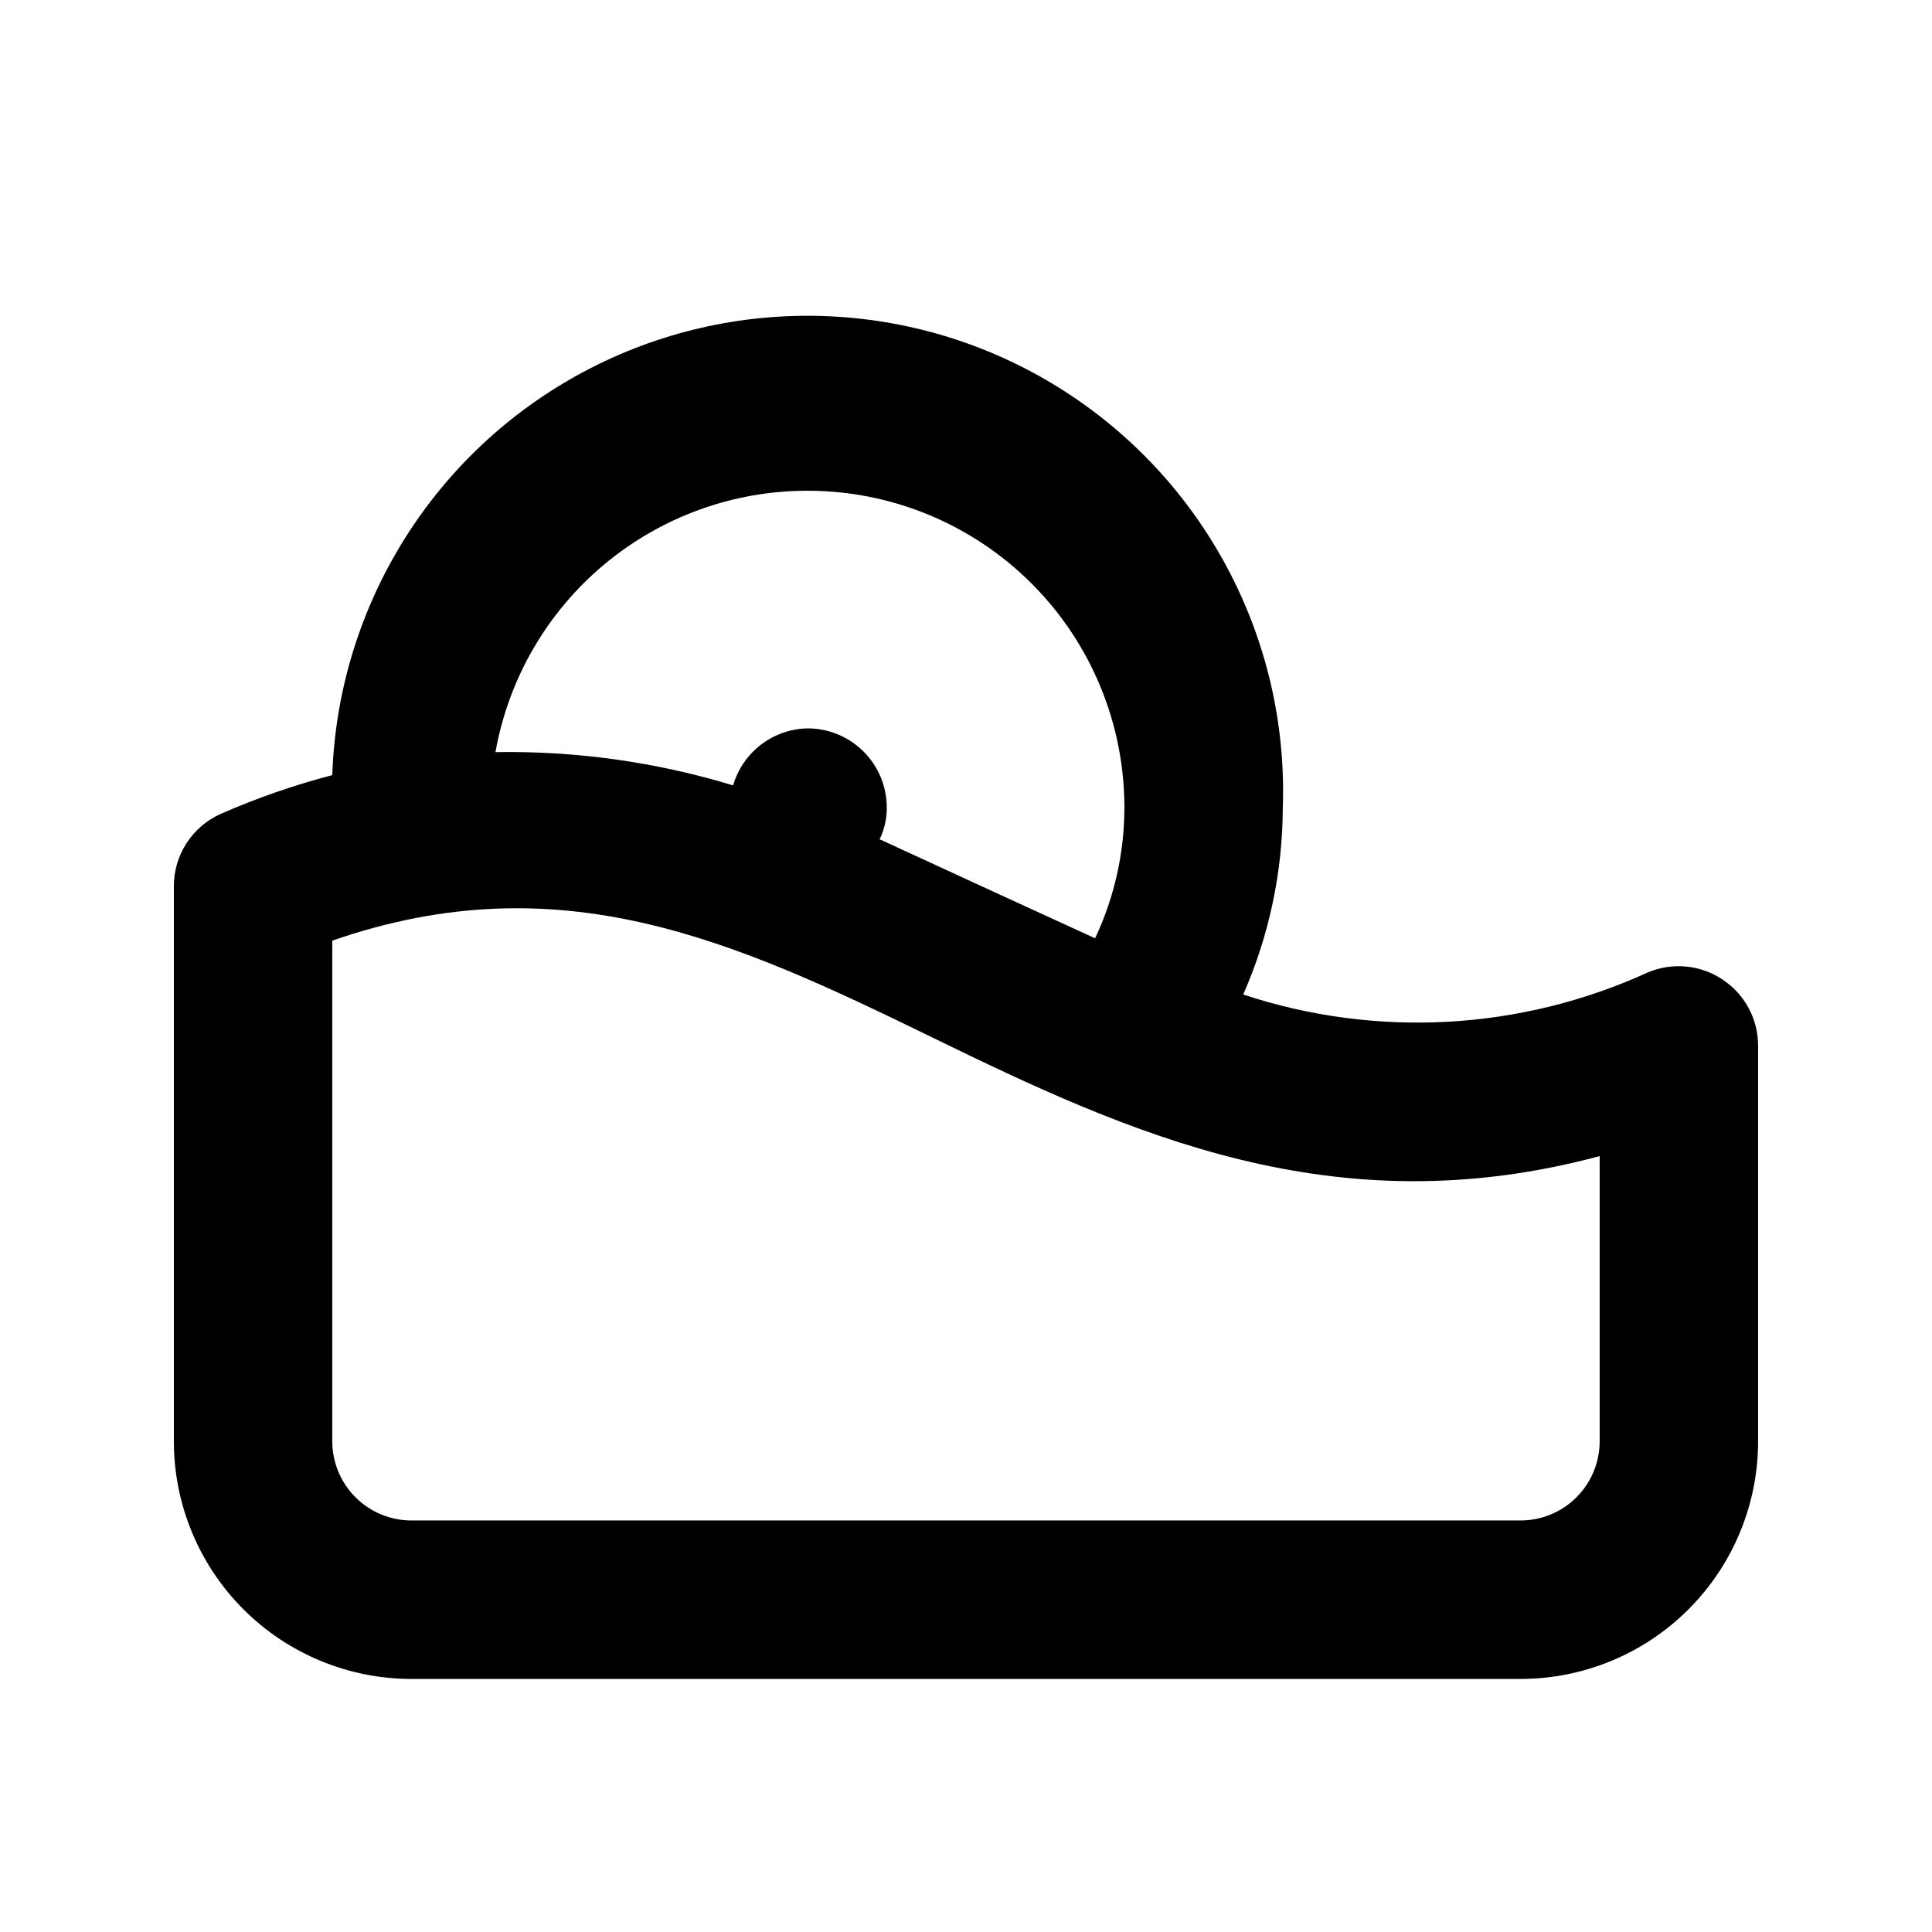 <?xml version="1.0" encoding="UTF-8"?>
<!-- Uploaded to: SVG Repo, www.svgrepo.com, Generator: SVG Repo Mixer Tools -->
<svg fill="#000000" width="800px" height="800px" version="1.1" viewBox="144 144 512 512" xmlns="http://www.w3.org/2000/svg">
 <path d="m600.47 403.57c-5.848-3.891-13.254-4.598-19.734-1.887-33.73 15.426-72.051 17.527-107.27 5.875 6.867-15.617 10.438-32.48 10.492-49.539 1.539-45-21.047-87.398-59.246-111.23-38.203-23.832-86.215-25.473-125.95-4.305s-65.168 61.93-66.703 106.93c-10.121 2.648-20.02 6.086-29.598 10.289-3.719 1.668-6.867 4.383-9.066 7.812-2.199 3.43-3.352 7.426-3.32 11.5v146.95-0.004c0 16.703 6.633 32.723 18.445 44.531 11.809 11.812 27.828 18.445 44.531 18.445h293.89c16.703 0 32.723-6.633 44.531-18.445 11.812-11.809 18.445-27.828 18.445-44.531v-104.96c-0.035-7.023-3.582-13.562-9.445-17.426zm-242.46-129.52c22.27 0 43.625 8.848 59.375 24.594 15.746 15.746 24.594 37.105 24.594 59.375-0.008 11.977-2.656 23.805-7.769 34.637l-25.191-11.547-31.906-14.695c1.266-2.617 1.914-5.488 1.891-8.395 0-5.57-2.215-10.906-6.148-14.844-3.938-3.938-9.277-6.148-14.844-6.148-4.473 0.09-8.797 1.602-12.344 4.32-3.551 2.719-6.141 6.5-7.391 10.793-20.402-6.207-41.652-9.18-62.977-8.816 3.453-19.422 13.633-37.012 28.758-49.68 15.125-12.664 34.223-19.602 53.953-19.594zm209.92 251.9c0 5.57-2.211 10.91-6.148 14.844-3.934 3.938-9.273 6.148-14.844 6.148h-293.89c-5.566 0-10.906-2.211-14.844-6.148-3.938-3.934-6.148-9.273-6.148-14.844v-132.67c60.457-20.992 106.43 0 158.91 25.609 52.48 25.609 106.64 50.383 176.96 31.488z"/>
</svg>